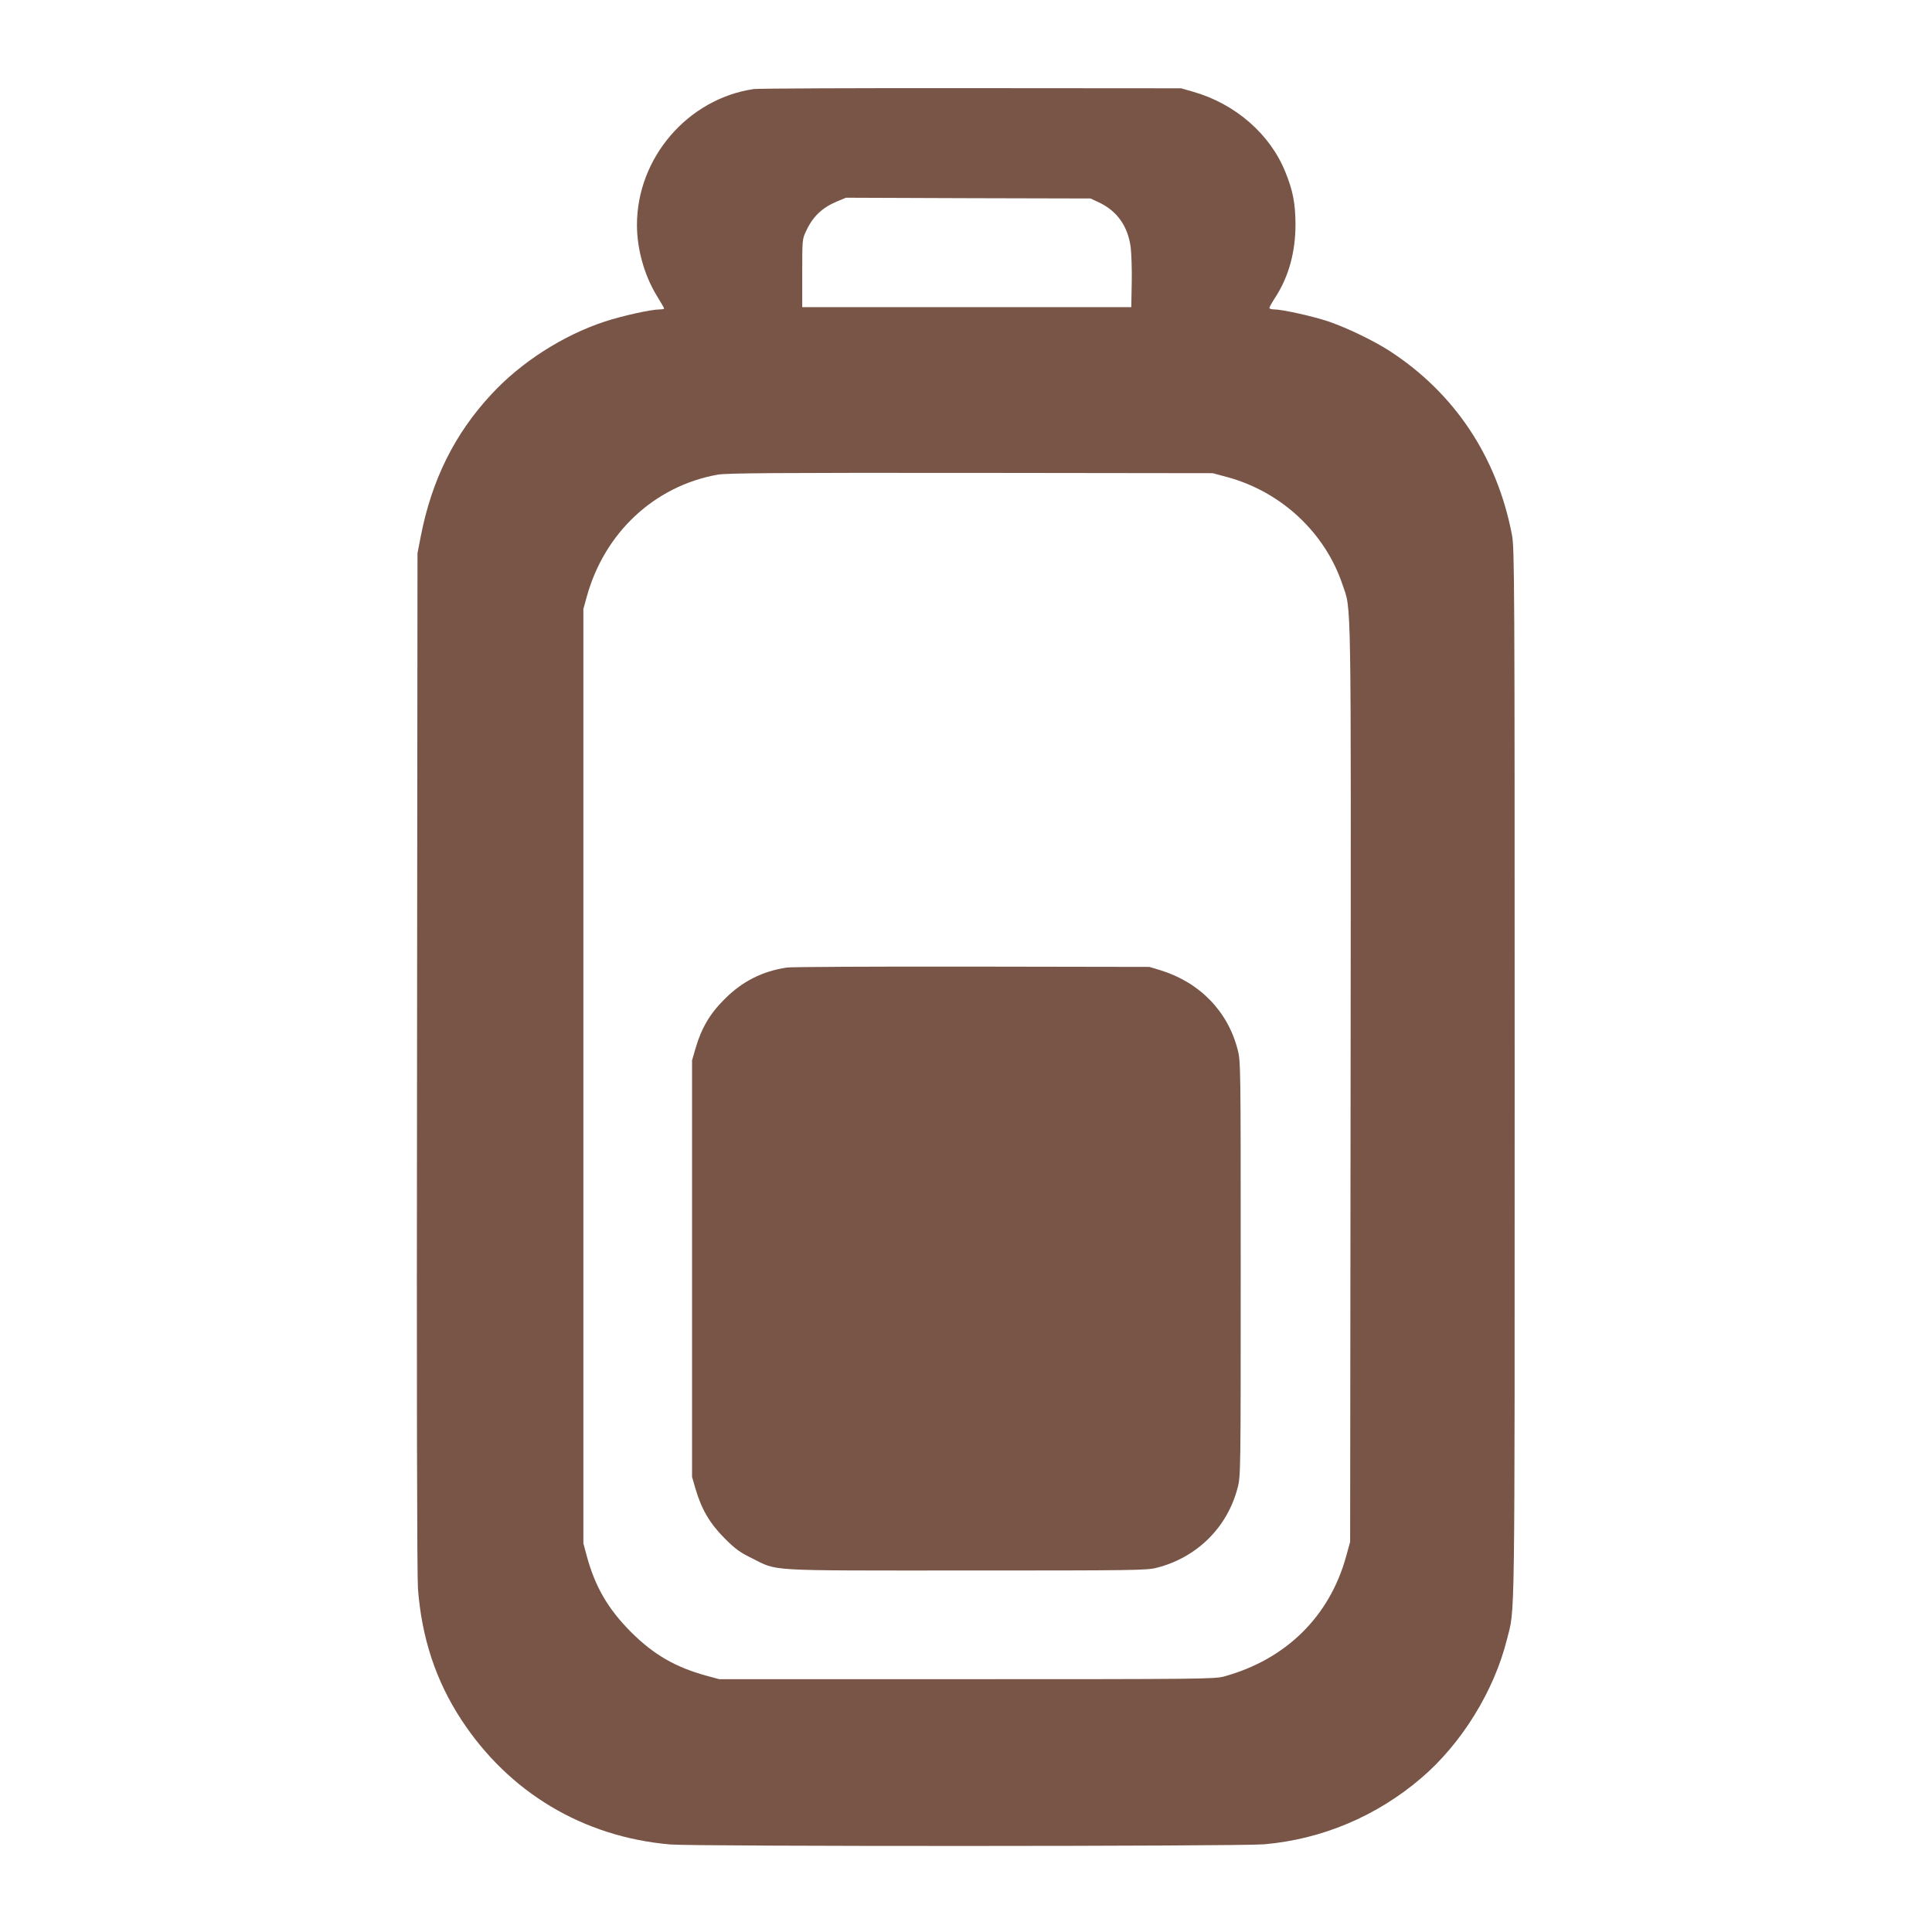<?xml version="1.0" standalone="no"?>
<!DOCTYPE svg PUBLIC "-//W3C//DTD SVG 20010904//EN"
 "http://www.w3.org/TR/2001/REC-SVG-20010904/DTD/svg10.dtd">
<svg version="1.0" xmlns="http://www.w3.org/2000/svg"
 width="1280pt" height="1280pt" viewBox="0 0 1280 1280"
 preserveAspectRatio="xMidYMid meet">
<g transform="translate(0,1280) scale(0.1,-0.1)"
fill="#795548" stroke="none">
<path d="M4993 12210 c-437 -65 -773 -456 -773 -900 0 -159 48 -332 130 -467
28 -45 50 -84 50 -87 0 -3 -13 -6 -29 -6 -57 0 -246 -42 -363 -80 -277 -91
-557 -270 -753 -483 -243 -261 -395 -568 -467 -939 l-22 -113 -3 -3365 c-3
-2189 0 -3410 6 -3495 25 -328 119 -611 287 -868 316 -483 808 -777 1384 -827
159 -14 3775 -13 3935 1 382 33 744 185 1040 438 268 228 484 578 569 920 54
216 51 -17 51 3736 0 3298 -1 3495 -18 3582 -99 516 -379 937 -809 1217 -107
69 -281 153 -406 196 -100 34 -307 80 -359 80 -18 0 -33 4 -33 10 0 5 18 37
40 71 89 138 133 300 133 484 -1 138 -17 222 -67 345 -101 252 -333 453 -611
532 l-80 23 -1390 1 c-764 1 -1413 -2 -1442 -6z m2288 -751 c120 -57 191 -157
210 -296 5 -43 9 -150 7 -238 l-3 -160 -1090 0 -1090 0 0 225 c0 221 0 226 26
280 45 97 107 155 208 197 l56 23 810 -3 810 -2 56 -26z m854 -1821 c356 -98
644 -368 759 -710 60 -179 57 25 54 -3303 l-3 -3040 -27 -98 c-110 -397 -398
-681 -808 -794 -61 -17 -158 -18 -1705 -18 l-1640 0 -85 23 c-207 57 -350 140
-501 291 -152 153 -237 300 -292 504 l-22 82 0 3095 0 3095 22 80 c117 425
447 734 866 810 58 11 392 13 1677 12 l1605 -2 100 -27z"/>
<path d="M5215 6390 c-164 -24 -298 -92 -415 -210 -97 -96 -153 -192 -192
-326 l-23 -79 0 -1380 0 -1380 23 -79 c39 -134 95 -230 192 -327 71 -71 101
-93 180 -132 179 -88 70 -82 1420 -82 1106 0 1200 1 1263 18 268 68 470 269
537 532 20 76 20 109 20 1450 0 1341 0 1374 -20 1450 -65 255 -252 447 -512
527 l-73 22 -1175 2 c-646 1 -1198 -2 -1225 -6z"/>
</g>
</svg>
